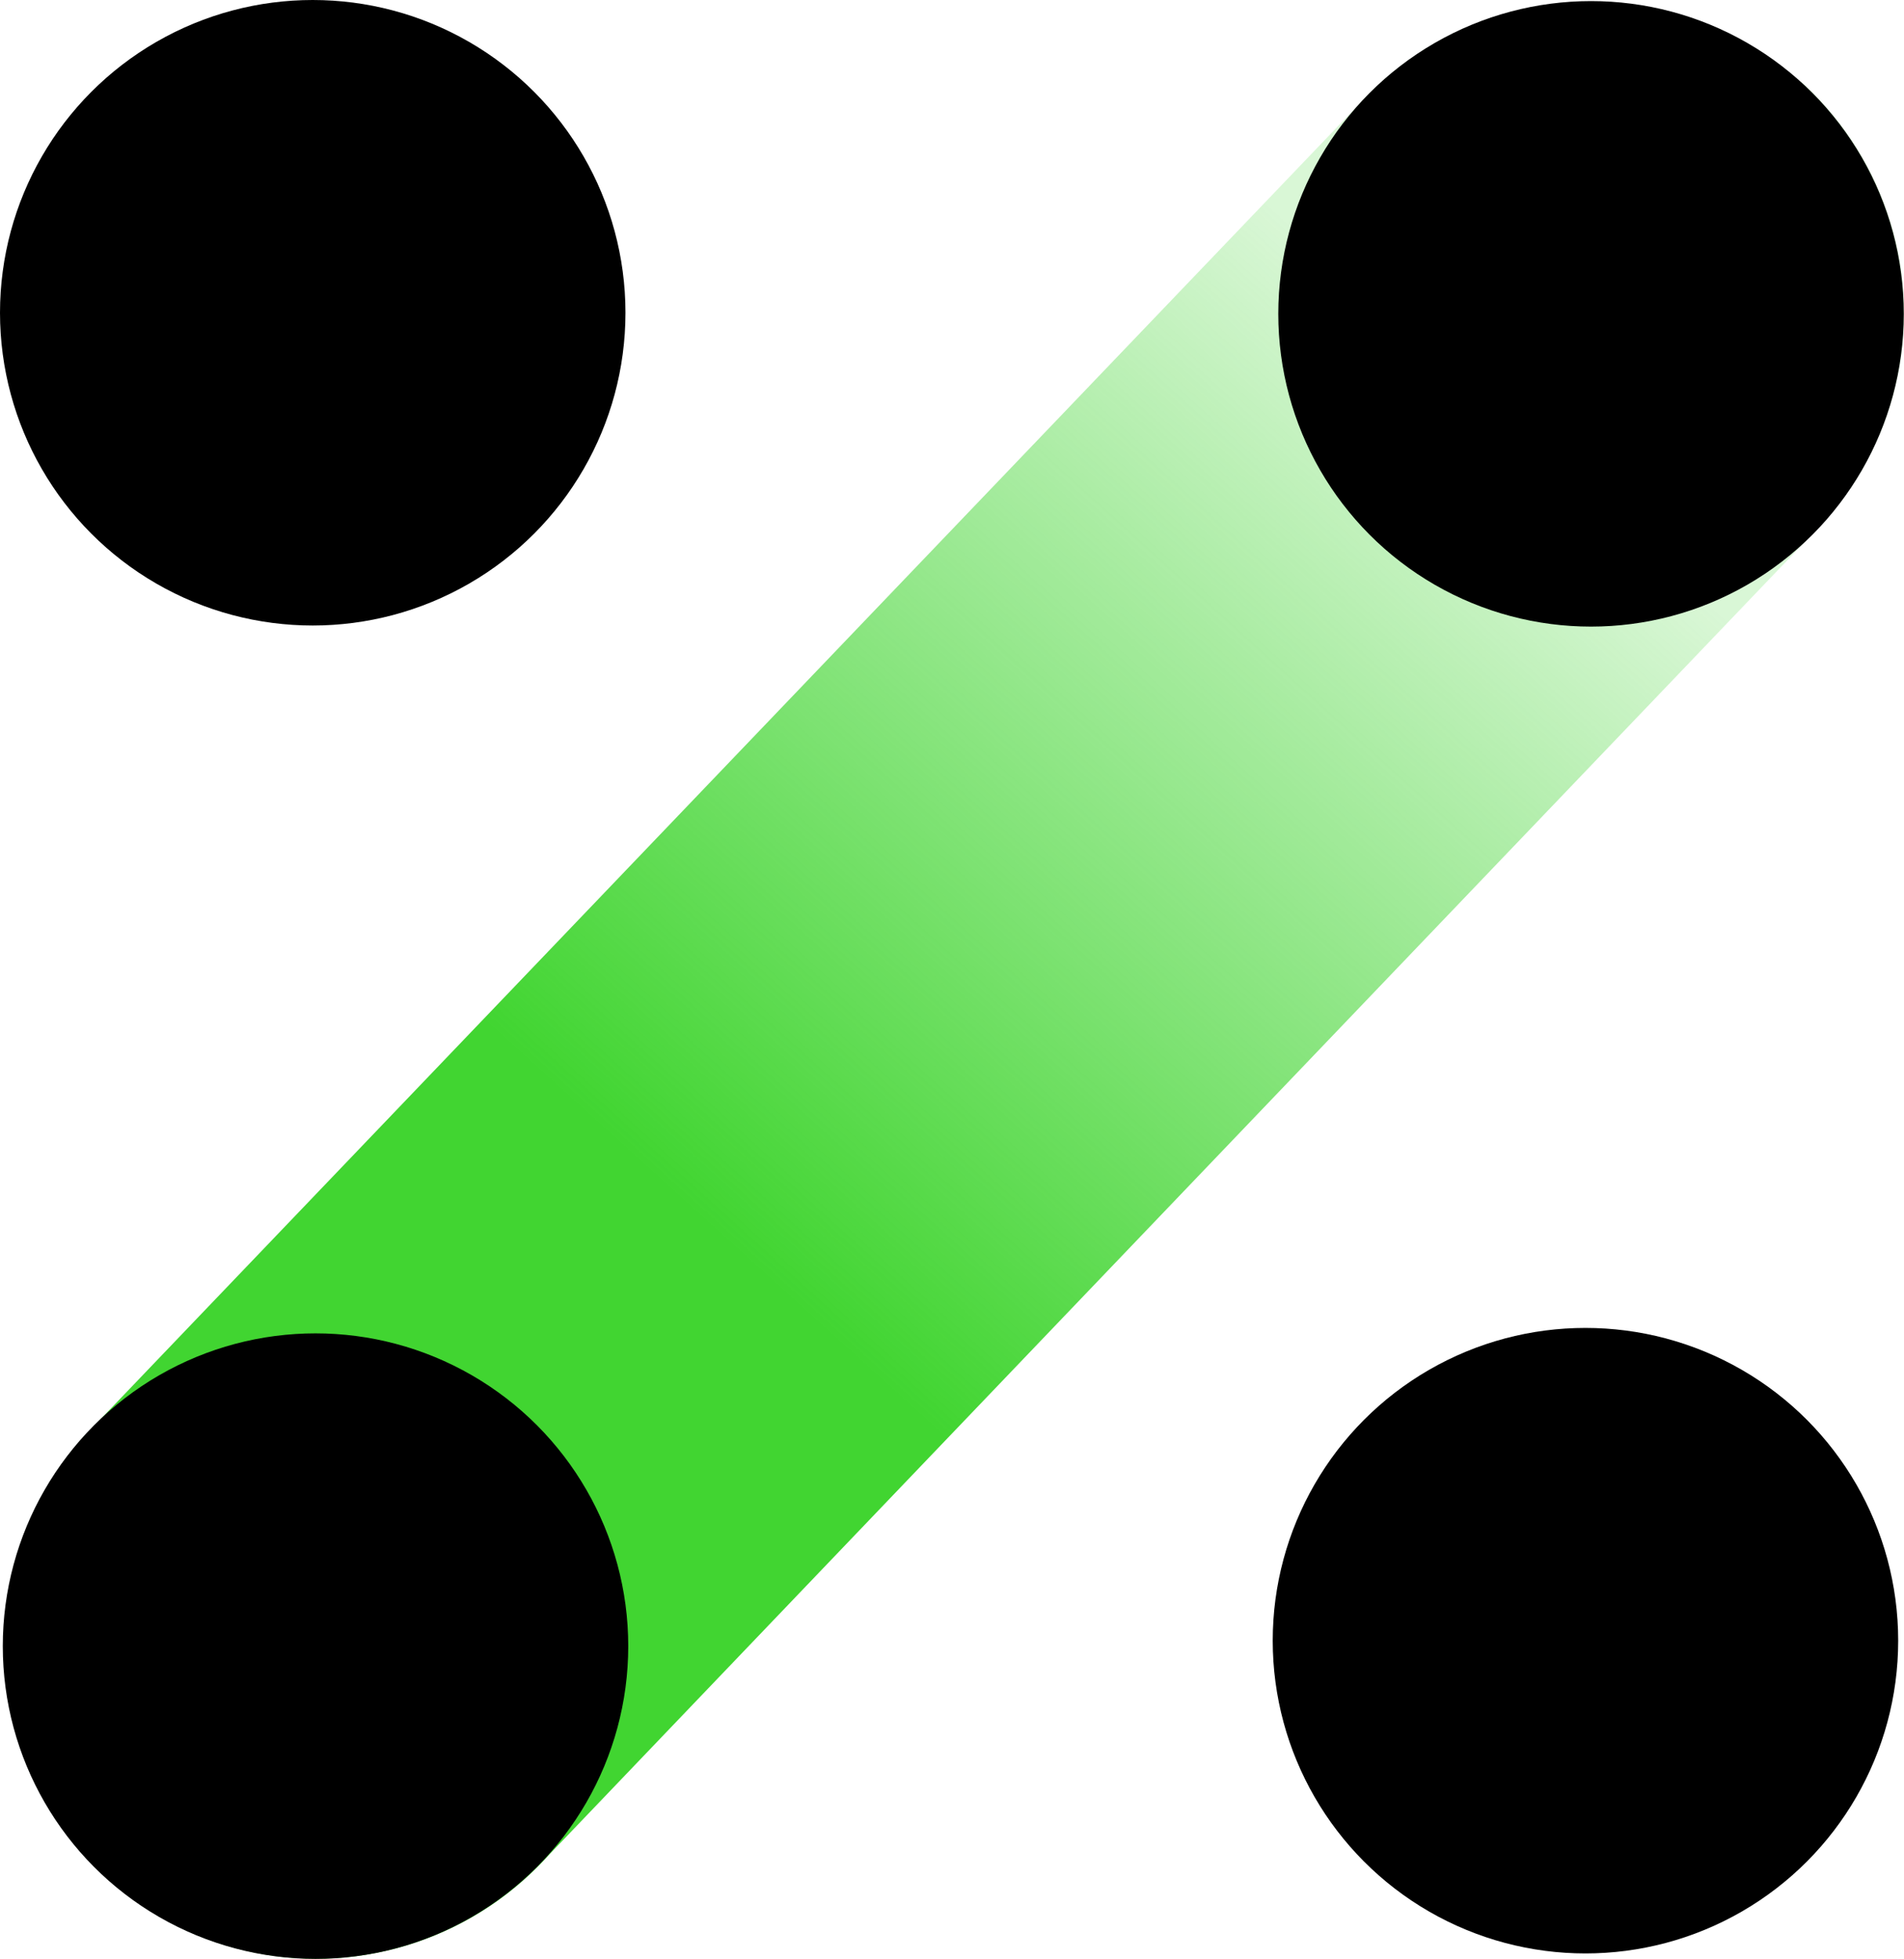 <svg xmlns="http://www.w3.org/2000/svg" xmlns:xlink="http://www.w3.org/1999/xlink" viewBox="0 0 157.26 161.78"><defs><style>.cls-1{fill:url(#未命名的渐变_116);}</style><linearGradient id="未命名的渐变_116" x1="4587.48" y1="8490.2" x2="4791.34" y2="8490.2" gradientTransform="matrix(-0.67, 0.74, 0.74, 0.67, -3116, -9077)" gradientUnits="userSpaceOnUse"><stop offset="0" stop-color="#41d531" stop-opacity="0.2"/><stop offset="0.46" stop-color="#41d531"/></linearGradient></defs><title>资源 6</title><g id="图层_2" data-name="图层 2"><g id="图层_1-2" data-name="图层 1"><path class="cls-1" d="M45.36,153.17l105.23-110a25.77,25.77,0,0,0-1.82-36.42l-.19,0a25.83,25.83,0,0,0-36.47,2L6.88,118.7a25.83,25.83,0,0,0,2,36.47h0A25.83,25.83,0,0,0,45.36,153.17Z"/><circle cx="26.06" cy="135.95" r="25.83"/><circle cx="130.95" cy="135.5" r="25.83"/><circle cx="131.41" cy="25.92" r="25.83"/><circle cx="25.83" cy="25.83" r="25.83"/></g></g></svg>